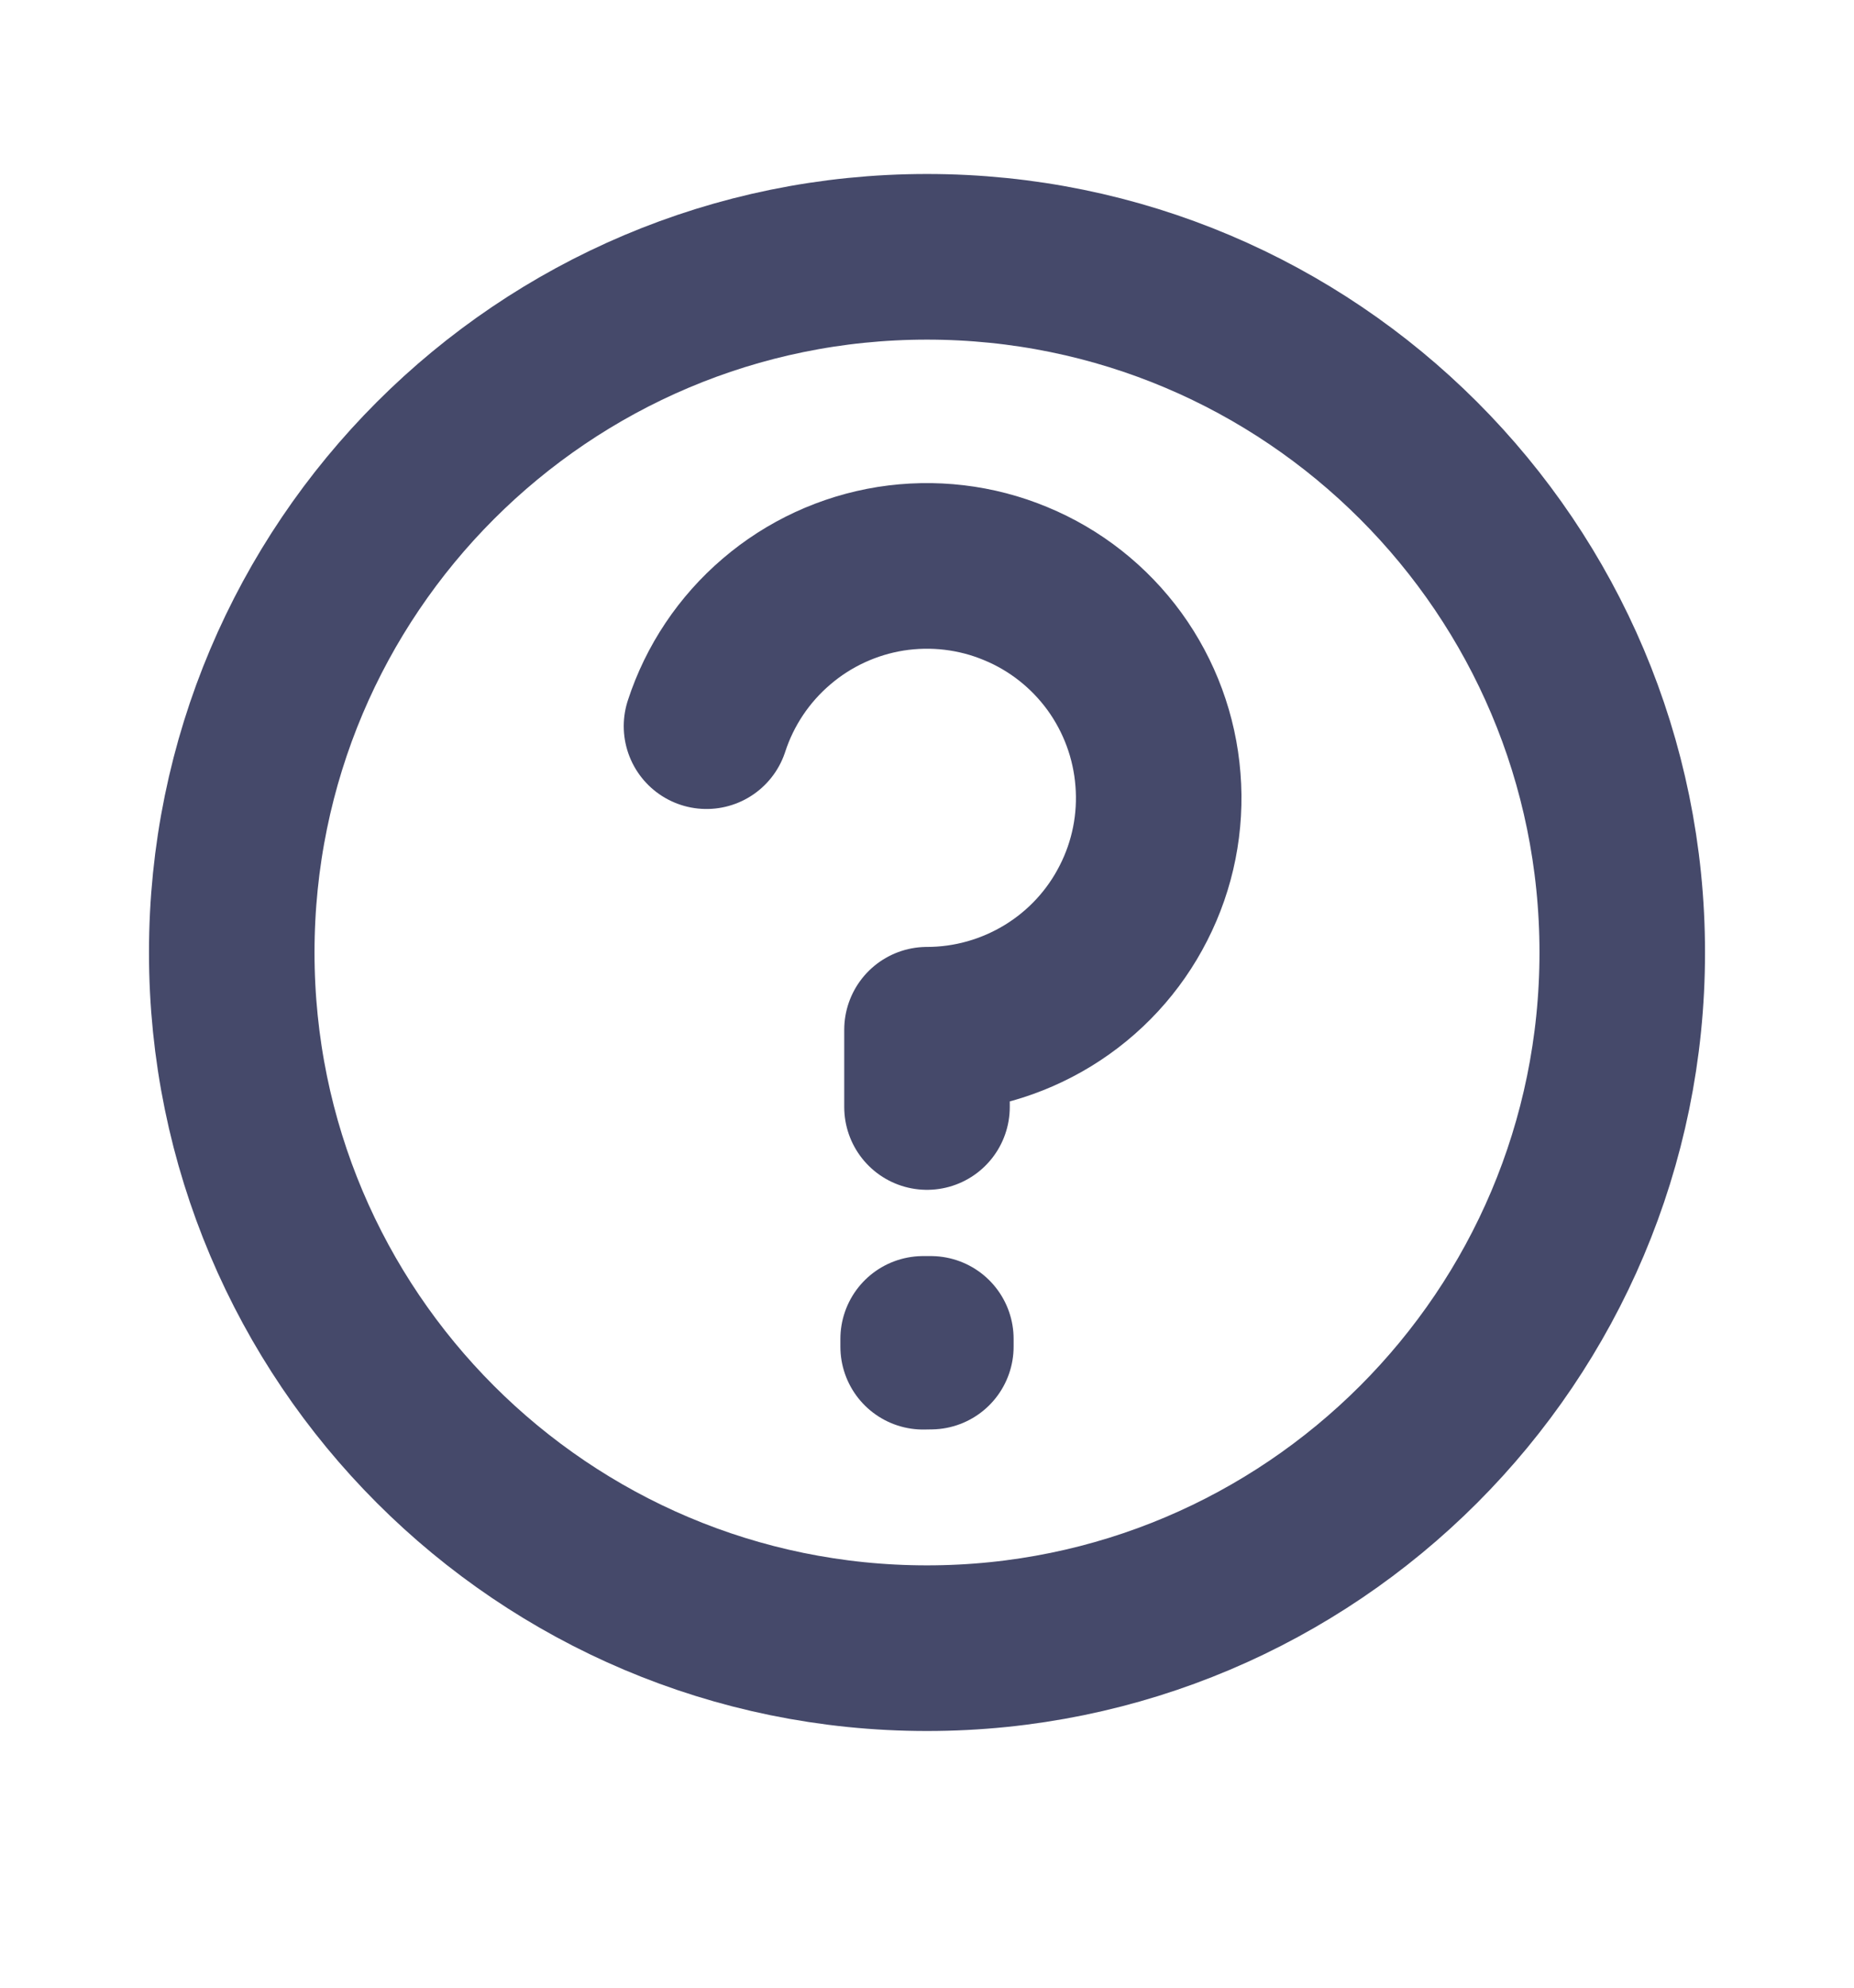 <svg width="14" height="15" viewBox="0 0 14 15" fill="none" xmlns="http://www.w3.org/2000/svg">
<path d="M5.335 5.48C5.435 5.173 5.618 4.9 5.863 4.691C6.108 4.481 6.407 4.343 6.726 4.292C7.045 4.242 7.371 4.28 7.669 4.404C7.968 4.527 8.226 4.731 8.416 4.992C8.605 5.253 8.719 5.561 8.744 5.883C8.77 6.205 8.706 6.528 8.559 6.815C8.413 7.103 8.19 7.344 7.914 7.513C7.639 7.681 7.323 7.771 7 7.771V8.354M7 12.438C4.101 12.438 1.75 10.087 1.75 7.188C1.75 4.288 4.101 1.938 7 1.938C9.899 1.938 12.25 4.288 12.25 7.188C12.25 10.087 9.899 12.438 7 12.438ZM7.029 10.104V10.162L6.971 10.163V10.104H7.029Z" stroke="#45496A" stroke-width="1.25" stroke-linecap="round" stroke-linejoin="round"/>
</svg>
